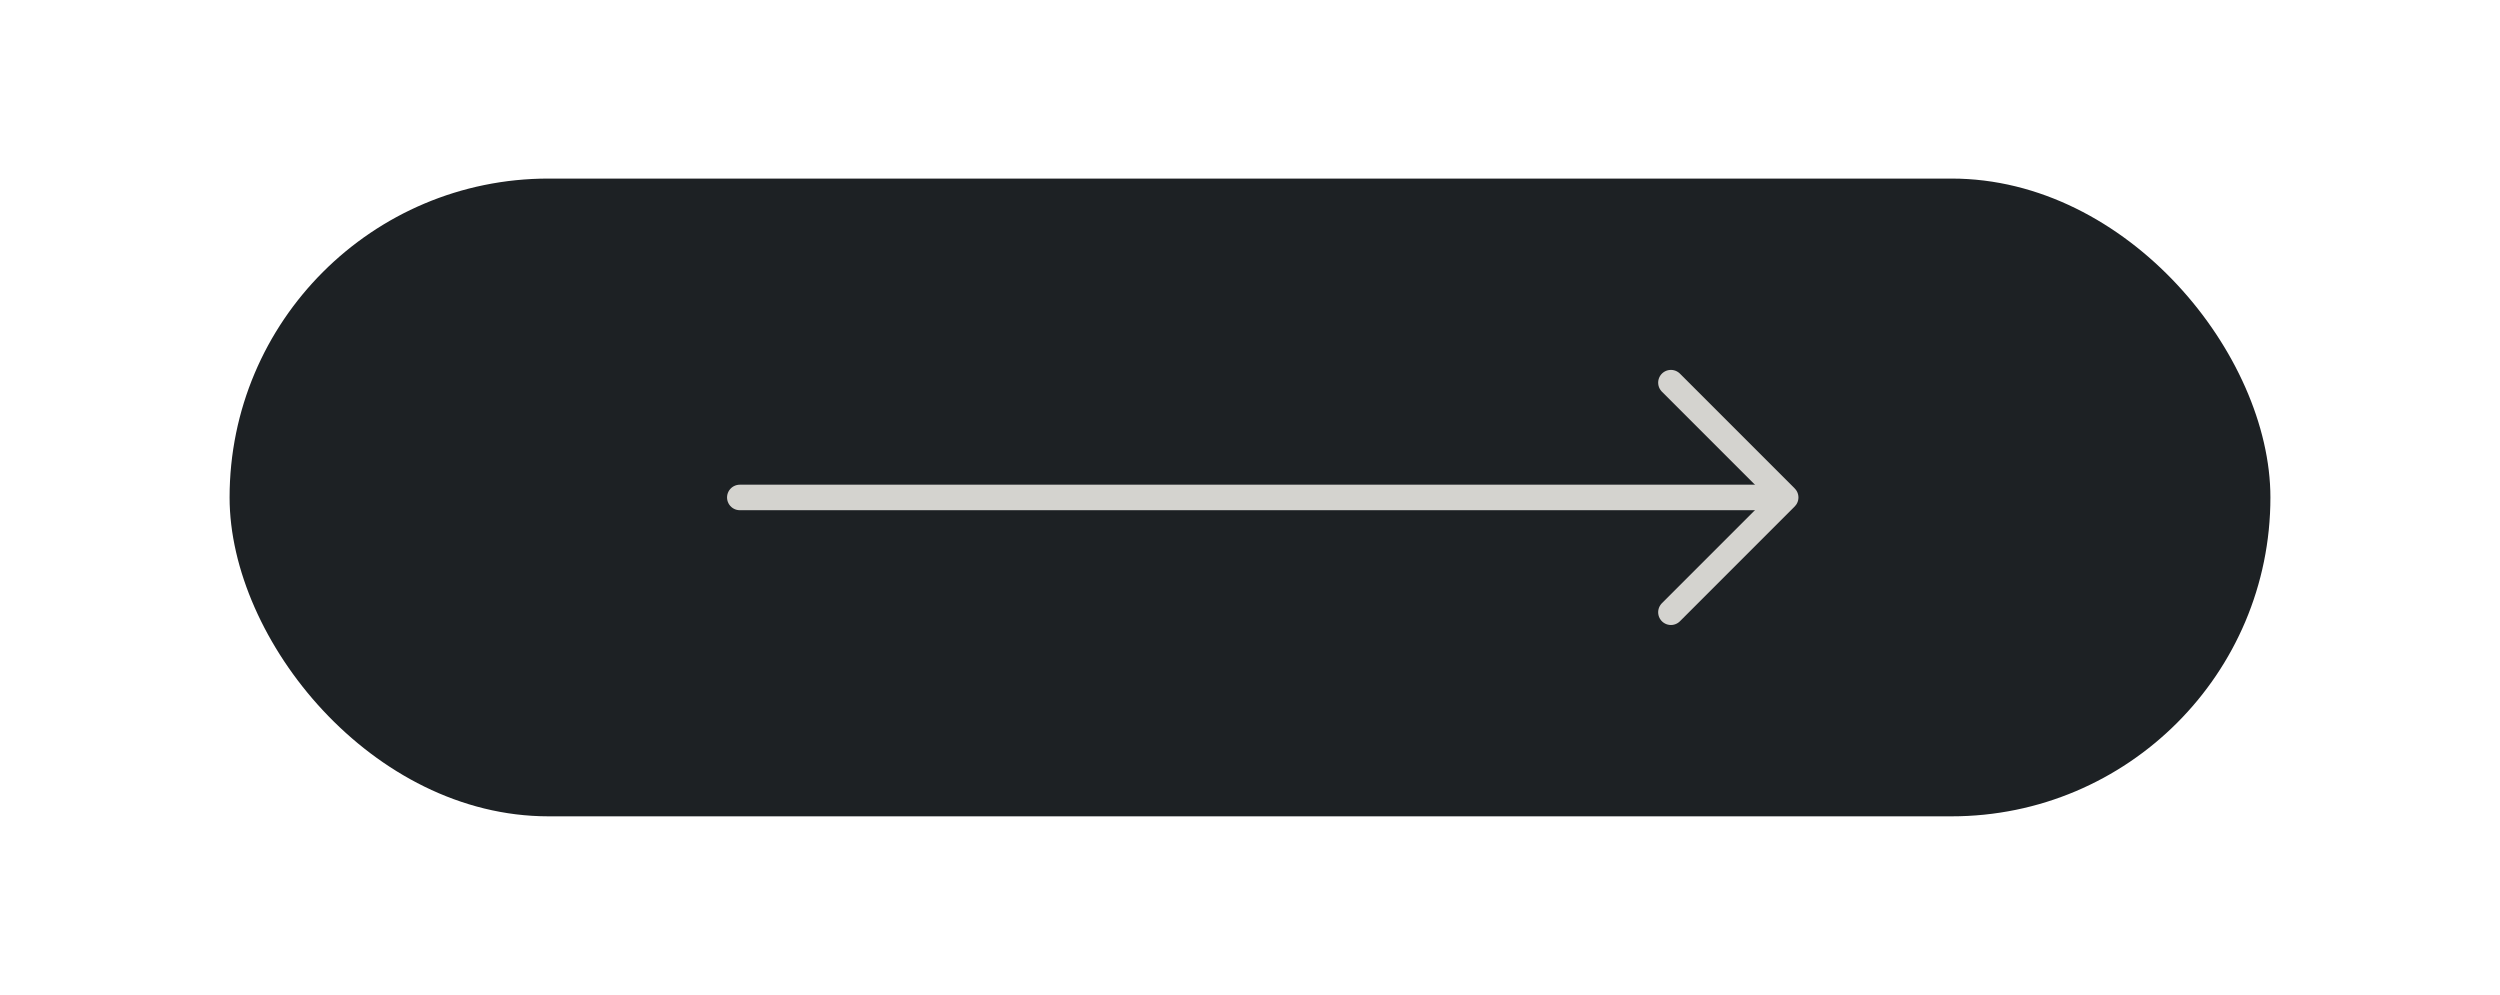 <?xml version="1.0" encoding="UTF-8"?> <svg xmlns="http://www.w3.org/2000/svg" width="98" height="39" viewBox="0 0 98 39" fill="none"> <rect x="9" y="7" width="80" height="25" rx="12.5" fill="#1D2124"></rect> <path d="M29 19.5H69" stroke="#D4D3CF" stroke-linecap="round" stroke-linejoin="round"></path> <path d="M65.5 15L69.999 19.5L65.5 24" stroke="#D4D3CF" stroke-linecap="round" stroke-linejoin="round"></path> </svg> 